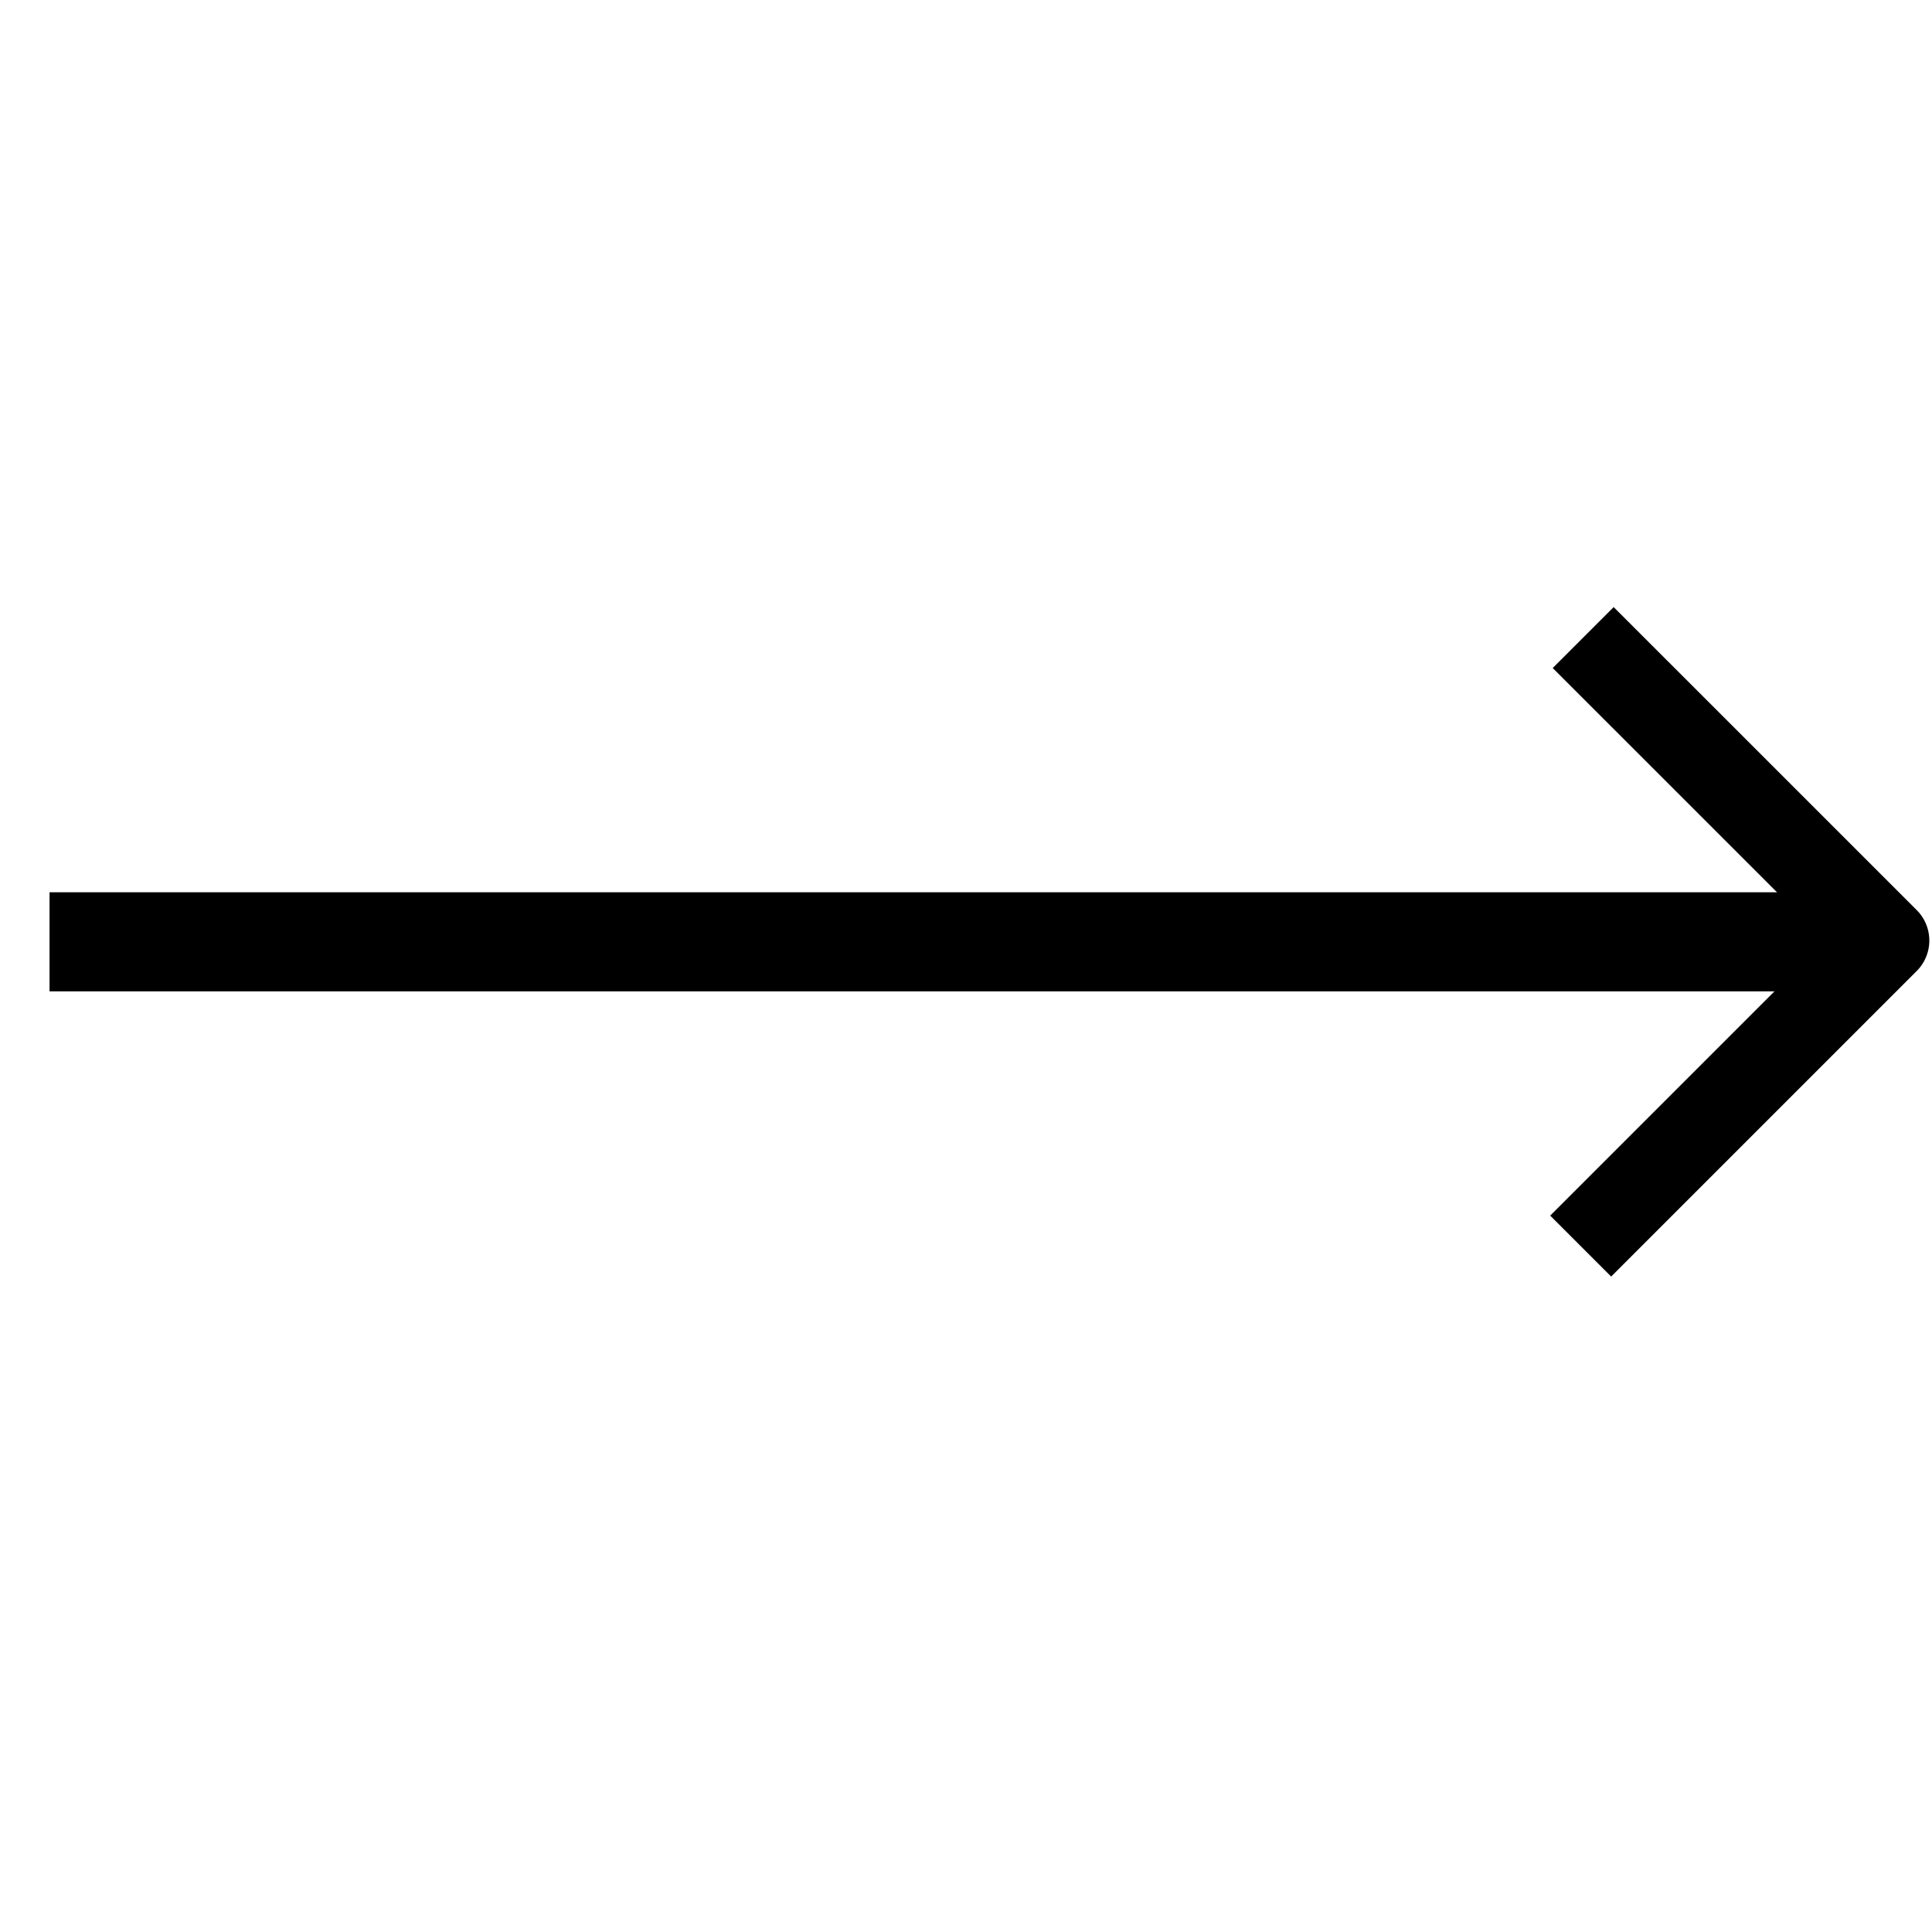 <svg xmlns="http://www.w3.org/2000/svg" width="100" height="100" viewBox="0 0 39 15" stroke-linejoin="round">
  <path d="M1 7.012L37.042 7.012" style="fill:none;stroke-width:2px;stroke:currentColor"/>
  <path d="M31.959 0.87L38.076 6.986 31.908 13.154" style="fill:none;stroke-width:1.74px;stroke:currentColor"/>
</svg>
